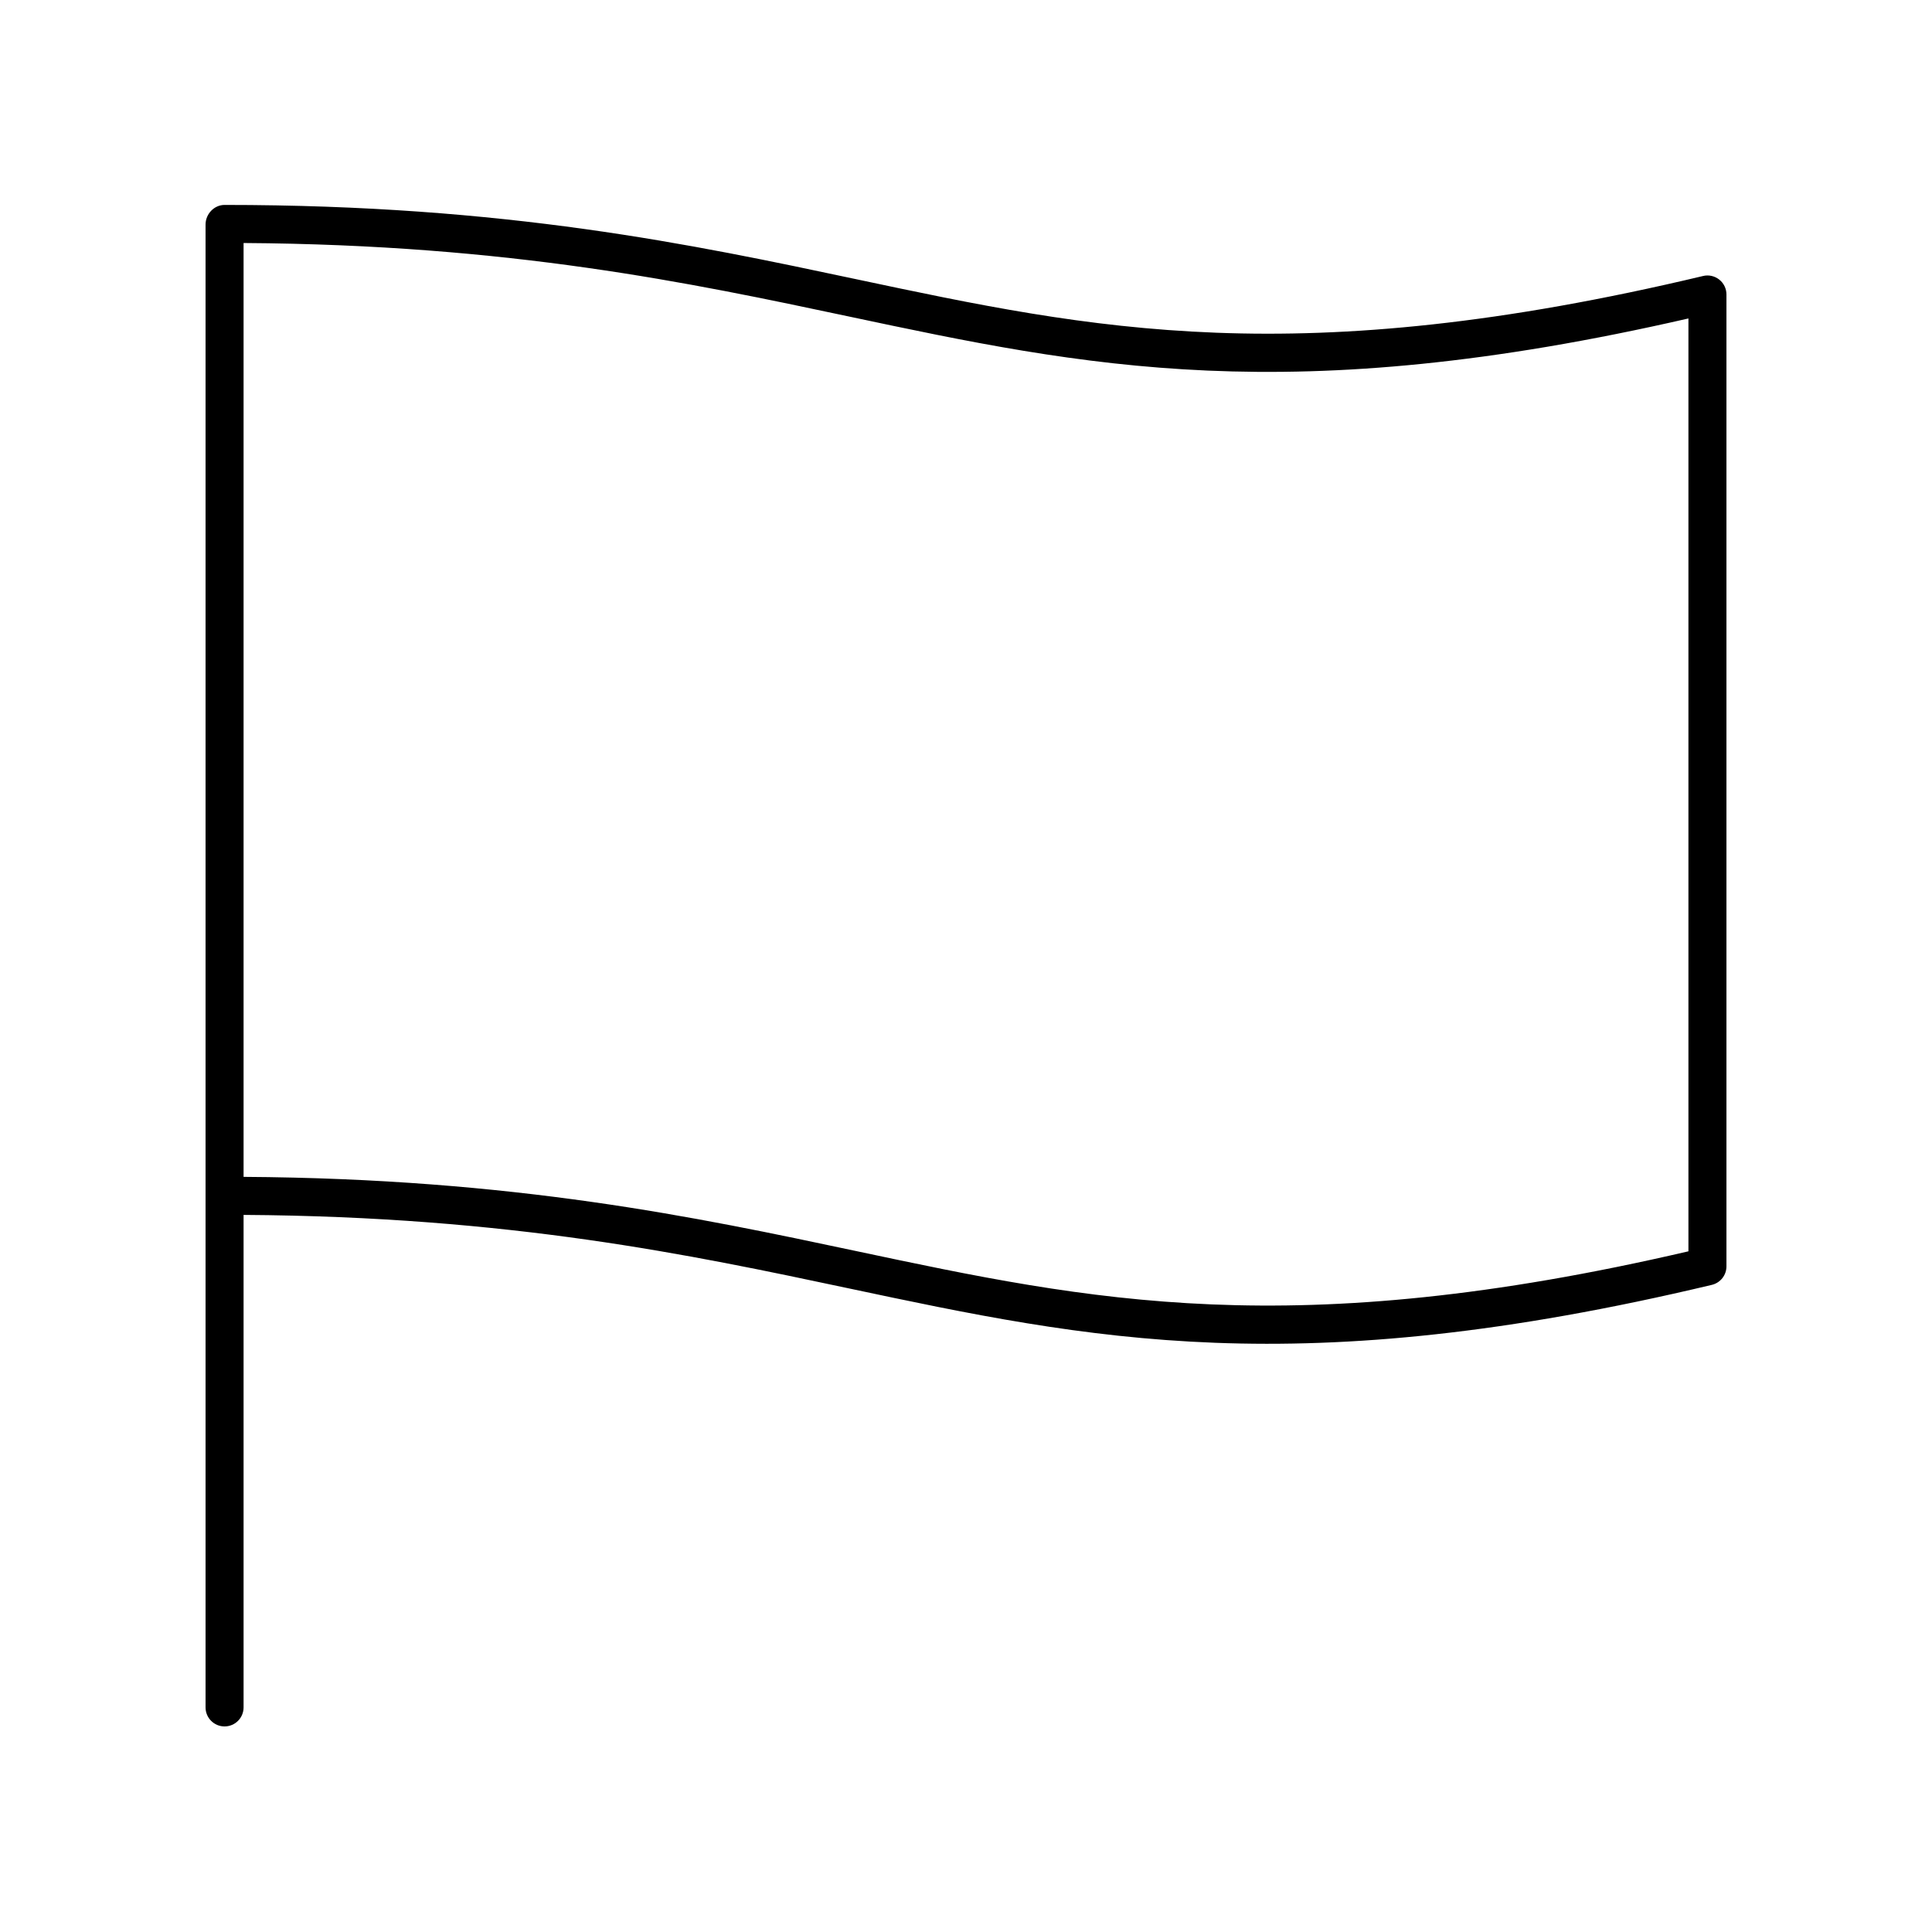 <?xml version="1.0" encoding="UTF-8"?>
<!-- Uploaded to: ICON Repo, www.svgrepo.com, Generator: ICON Repo Mixer Tools -->
<svg fill="#000000" width="800px" height="800px" version="1.1" viewBox="144 144 512 512" xmlns="http://www.w3.org/2000/svg">
 <path d="m203.51 601.52c2.785 0 5.039-2.254 5.039-5.039v-130.52c70.77 0.457 118.31 10.547 160.35 19.465 63.824 13.543 118.96 25.238 228.75-0.922 2.273-0.543 3.875-2.57 3.875-4.902v-257.56c0-1.543-0.703-3-1.914-3.953-1.211-0.957-2.805-1.312-4.289-0.945-107.61 25.637-161.69 14.156-224.33 0.867-43.52-9.238-92.848-19.703-167.48-19.703-2.785 0-5.039 2.422-5.039 5.203v392.97c0.004 2.781 2.254 5.039 5.039 5.039zm5.039-393.12c70.773 0.457 118.3 10.543 160.35 19.461 62.613 13.289 116.86 24.801 222.55 0.531v247.22c-105.01 24.445-158.57 13.086-220.46-0.047-42.516-9.02-90.613-19.227-162.44-19.684z"/>
</svg>